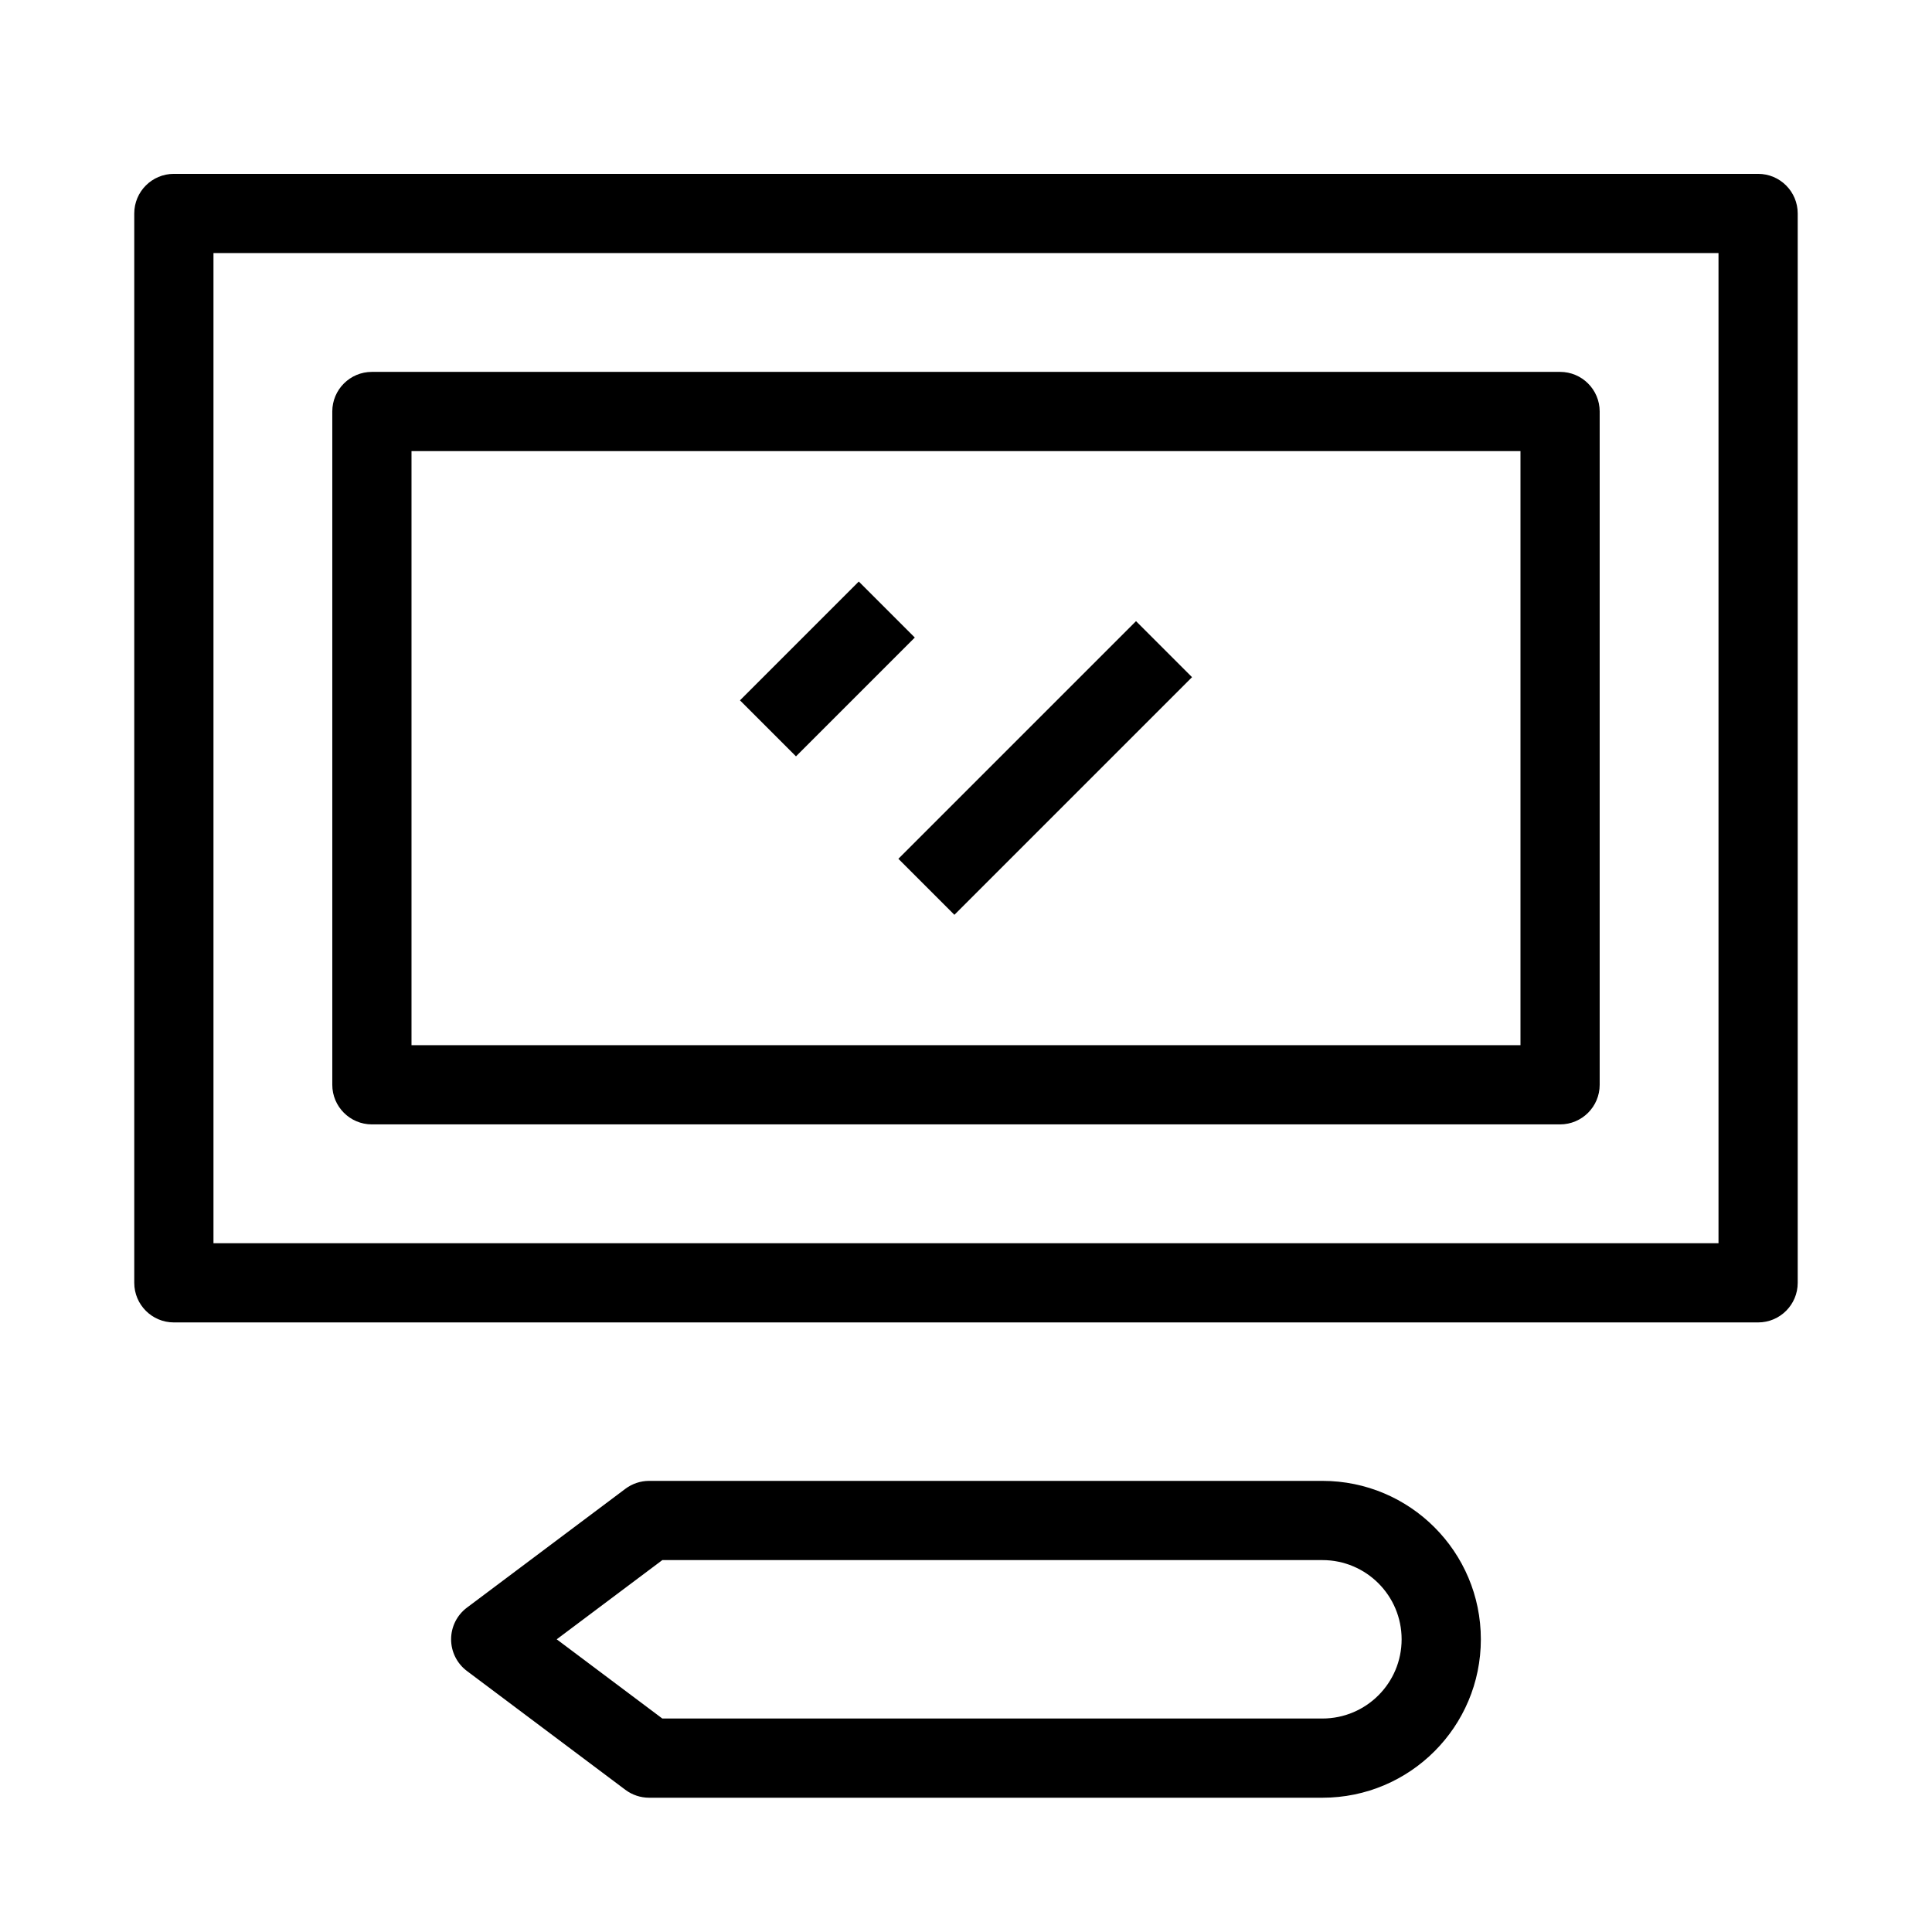 <?xml version="1.0" encoding="UTF-8"?>
<!-- Uploaded to: ICON Repo, www.svgrepo.com, Generator: ICON Repo Mixer Tools -->
<svg fill="#000000" width="800px" height="800px" version="1.1" viewBox="144 144 512 512" xmlns="http://www.w3.org/2000/svg">
 <g fill-rule="evenodd">
  <path d="m179.58 200.57c0-5.797 4.699-10.496 10.496-10.496h419.84c5.797 0 10.496 4.699 10.496 10.496v283.39c0 5.797-4.699 10.496-10.496 10.496h-419.84c-5.797 0-10.496-4.699-10.496-10.496zm20.992 10.496v262.4h398.85v-262.4z"/>
  <path d="m232.06 253.05c0-5.797 4.699-10.496 10.496-10.496h314.88c5.797 0 10.496 4.699 10.496 10.496v178.43c0 5.793-4.699 10.496-10.496 10.496h-314.88c-5.797 0-10.496-4.703-10.496-10.496zm20.992 10.496v157.44h293.89v-157.44z"/>
  <path d="m309.73 538.55c1.816-1.363 4.023-2.102 6.297-2.102h178.43c23.191 0 41.984 18.797 41.984 41.984s-18.793 41.984-41.984 41.984h-178.43c-2.273 0-4.481-0.734-6.297-2.098l-41.984-31.488c-2.644-1.98-4.199-5.094-4.199-8.398 0-3.305 1.555-6.414 4.199-8.395zm9.793 18.891-27.988 20.992 27.988 20.992h174.93c11.598 0 20.992-9.398 20.992-20.992s-9.395-20.992-20.992-20.992z"/>
  <path d="m340.1 329.6 31.488-31.488 14.844 14.844-31.488 31.488z"/>
  <path d="m382.08 371.59 62.977-62.977 14.844 14.844-62.977 62.977z"/>
 </g>
</svg>